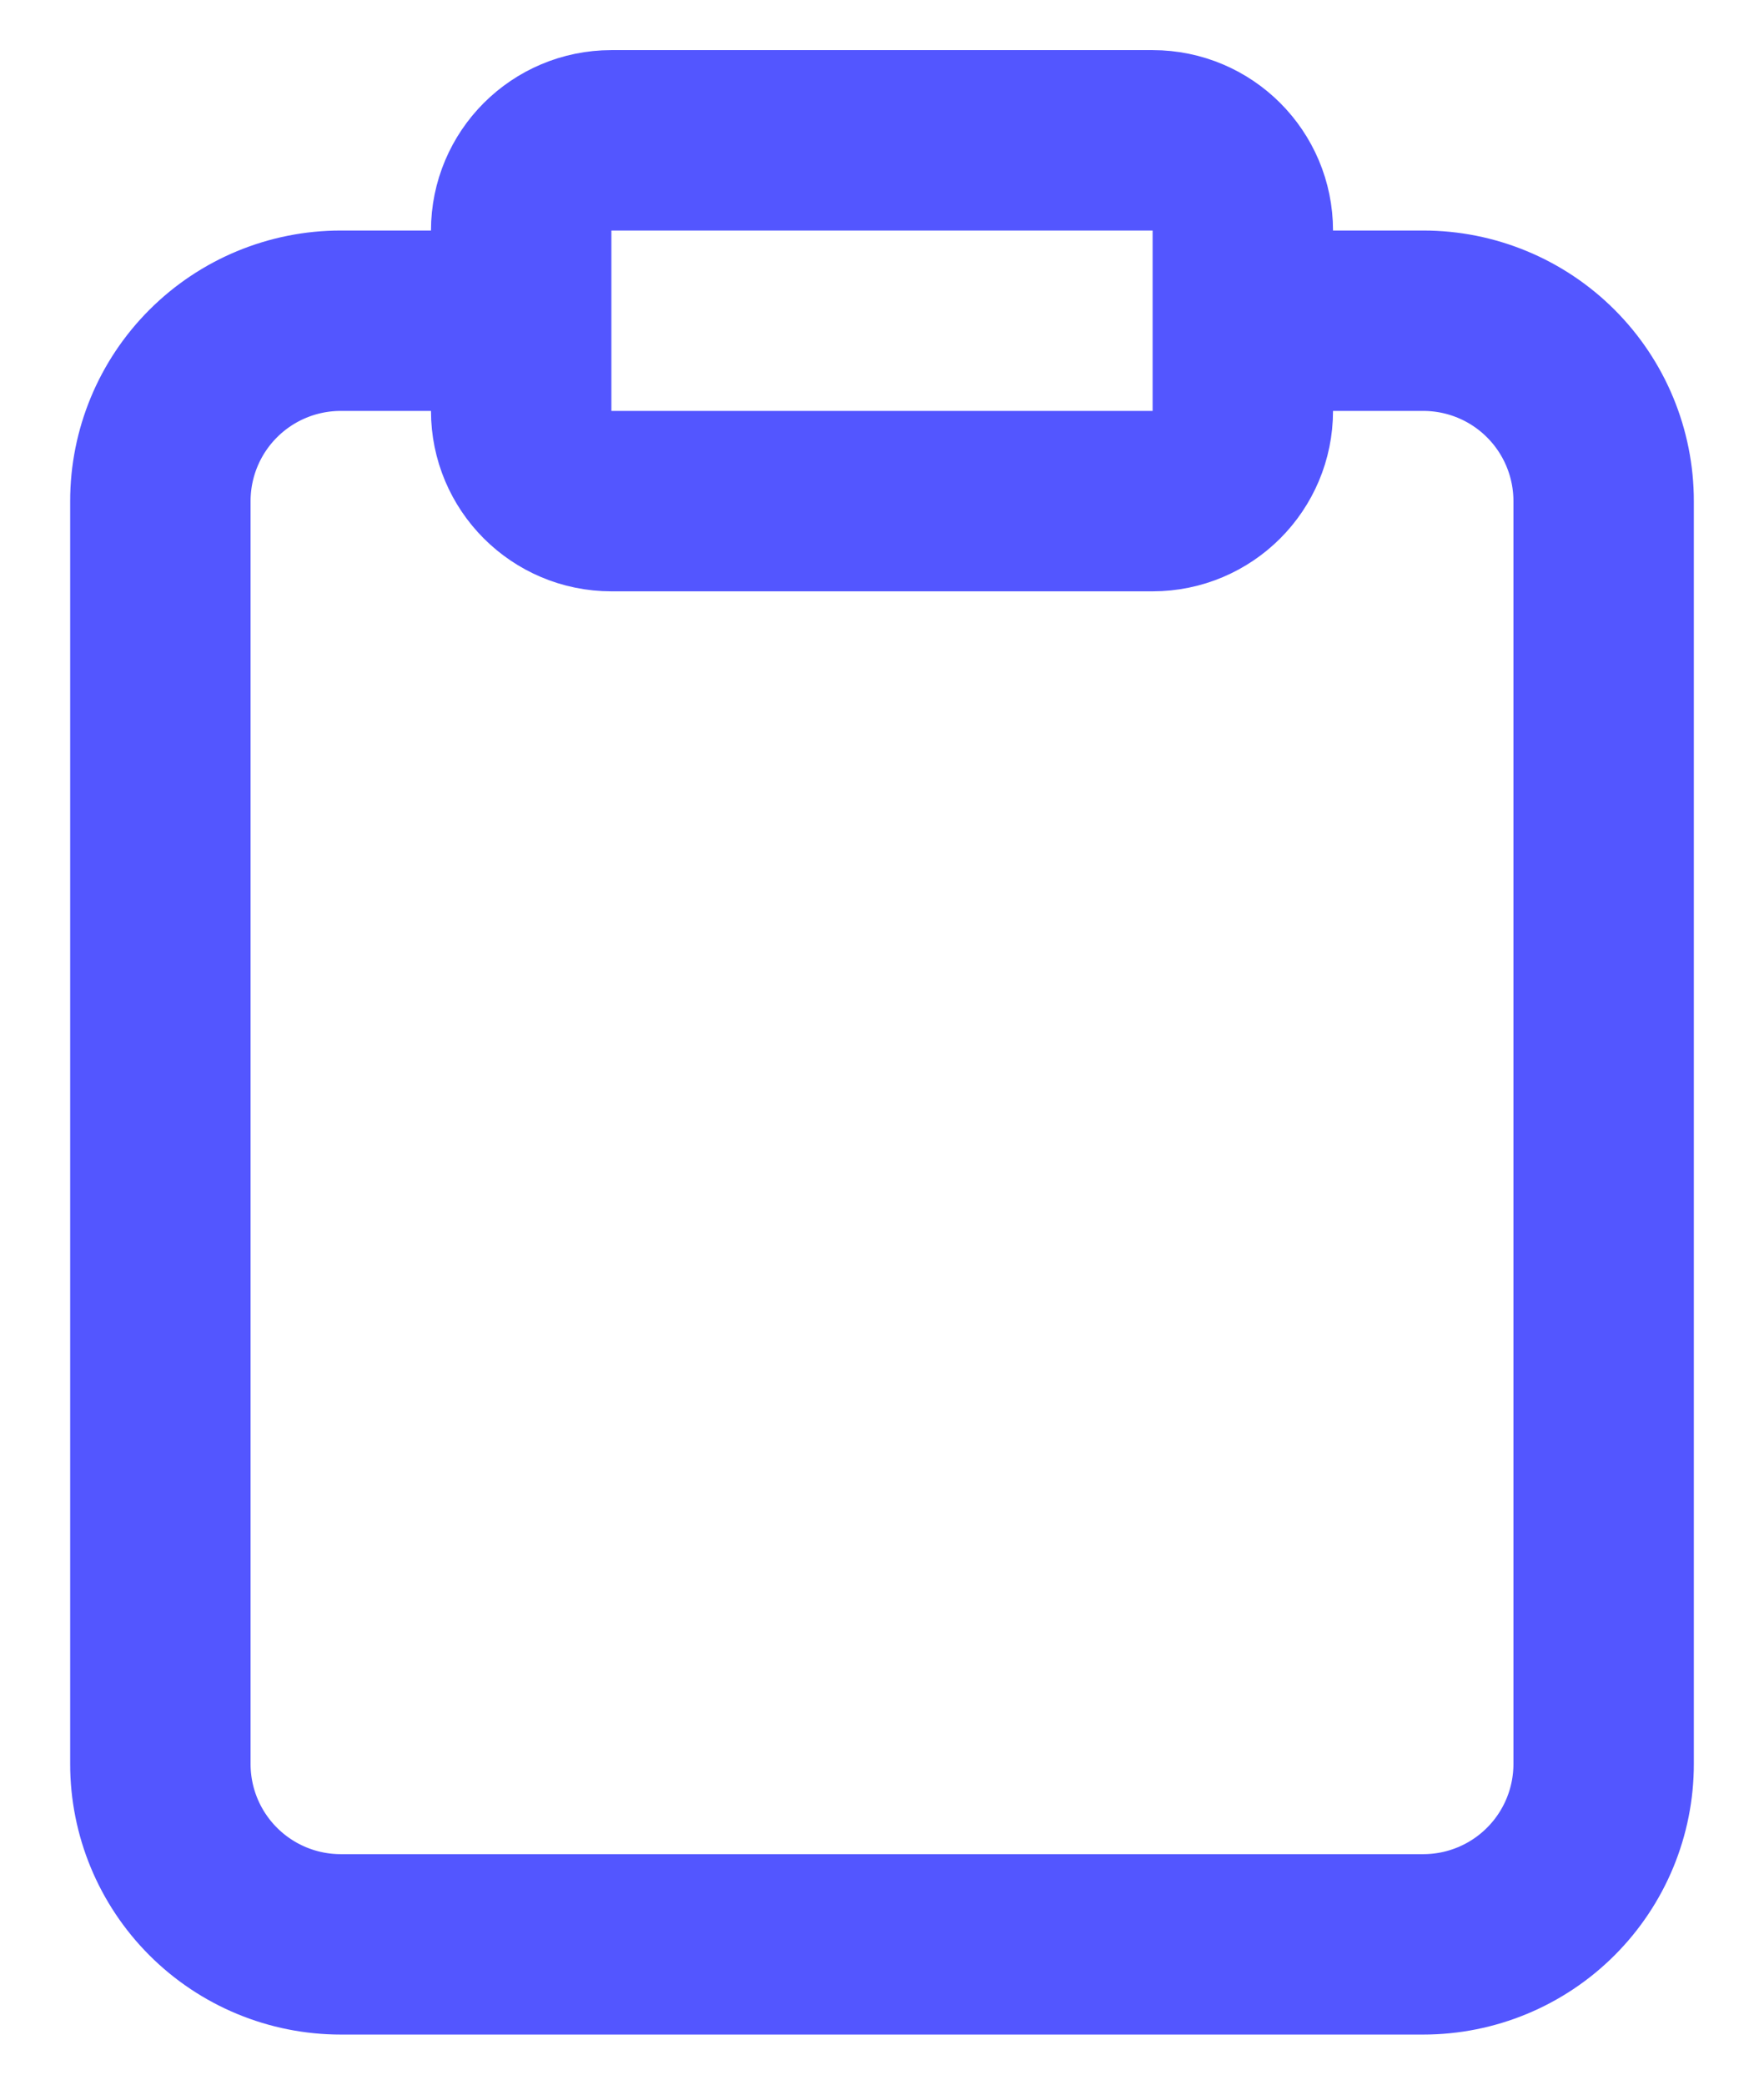 <svg width="22" height="26" viewBox="0 0 22 26" fill="none" xmlns="http://www.w3.org/2000/svg">
<path d="M15.5 4H17.75C18.347 4 18.919 4.237 19.341 4.659C19.763 5.081 20 5.653 20 6.25V22C20 22.597 19.763 23.169 19.341 23.591C18.919 24.013 18.347 24.25 17.75 24.25H4.25C3.653 24.25 3.081 24.013 2.659 23.591C2.237 23.169 2 22.597 2 22V6.25C2 5.653 2.237 5.081 2.659 4.659C3.081 4.237 3.653 4 4.25 4H6.5M7.625 1.75H14.375C14.996 1.75 15.5 2.254 15.5 2.875V5.125C15.5 5.746 14.996 6.25 14.375 6.25H7.625C7.004 6.25 6.5 5.746 6.5 5.125V2.875C6.5 2.254 7.004 1.75 7.625 1.75Z" stroke="#5356FF" stroke-width="2.25" stroke-linecap="round" stroke-linejoin="round"/>
</svg>
